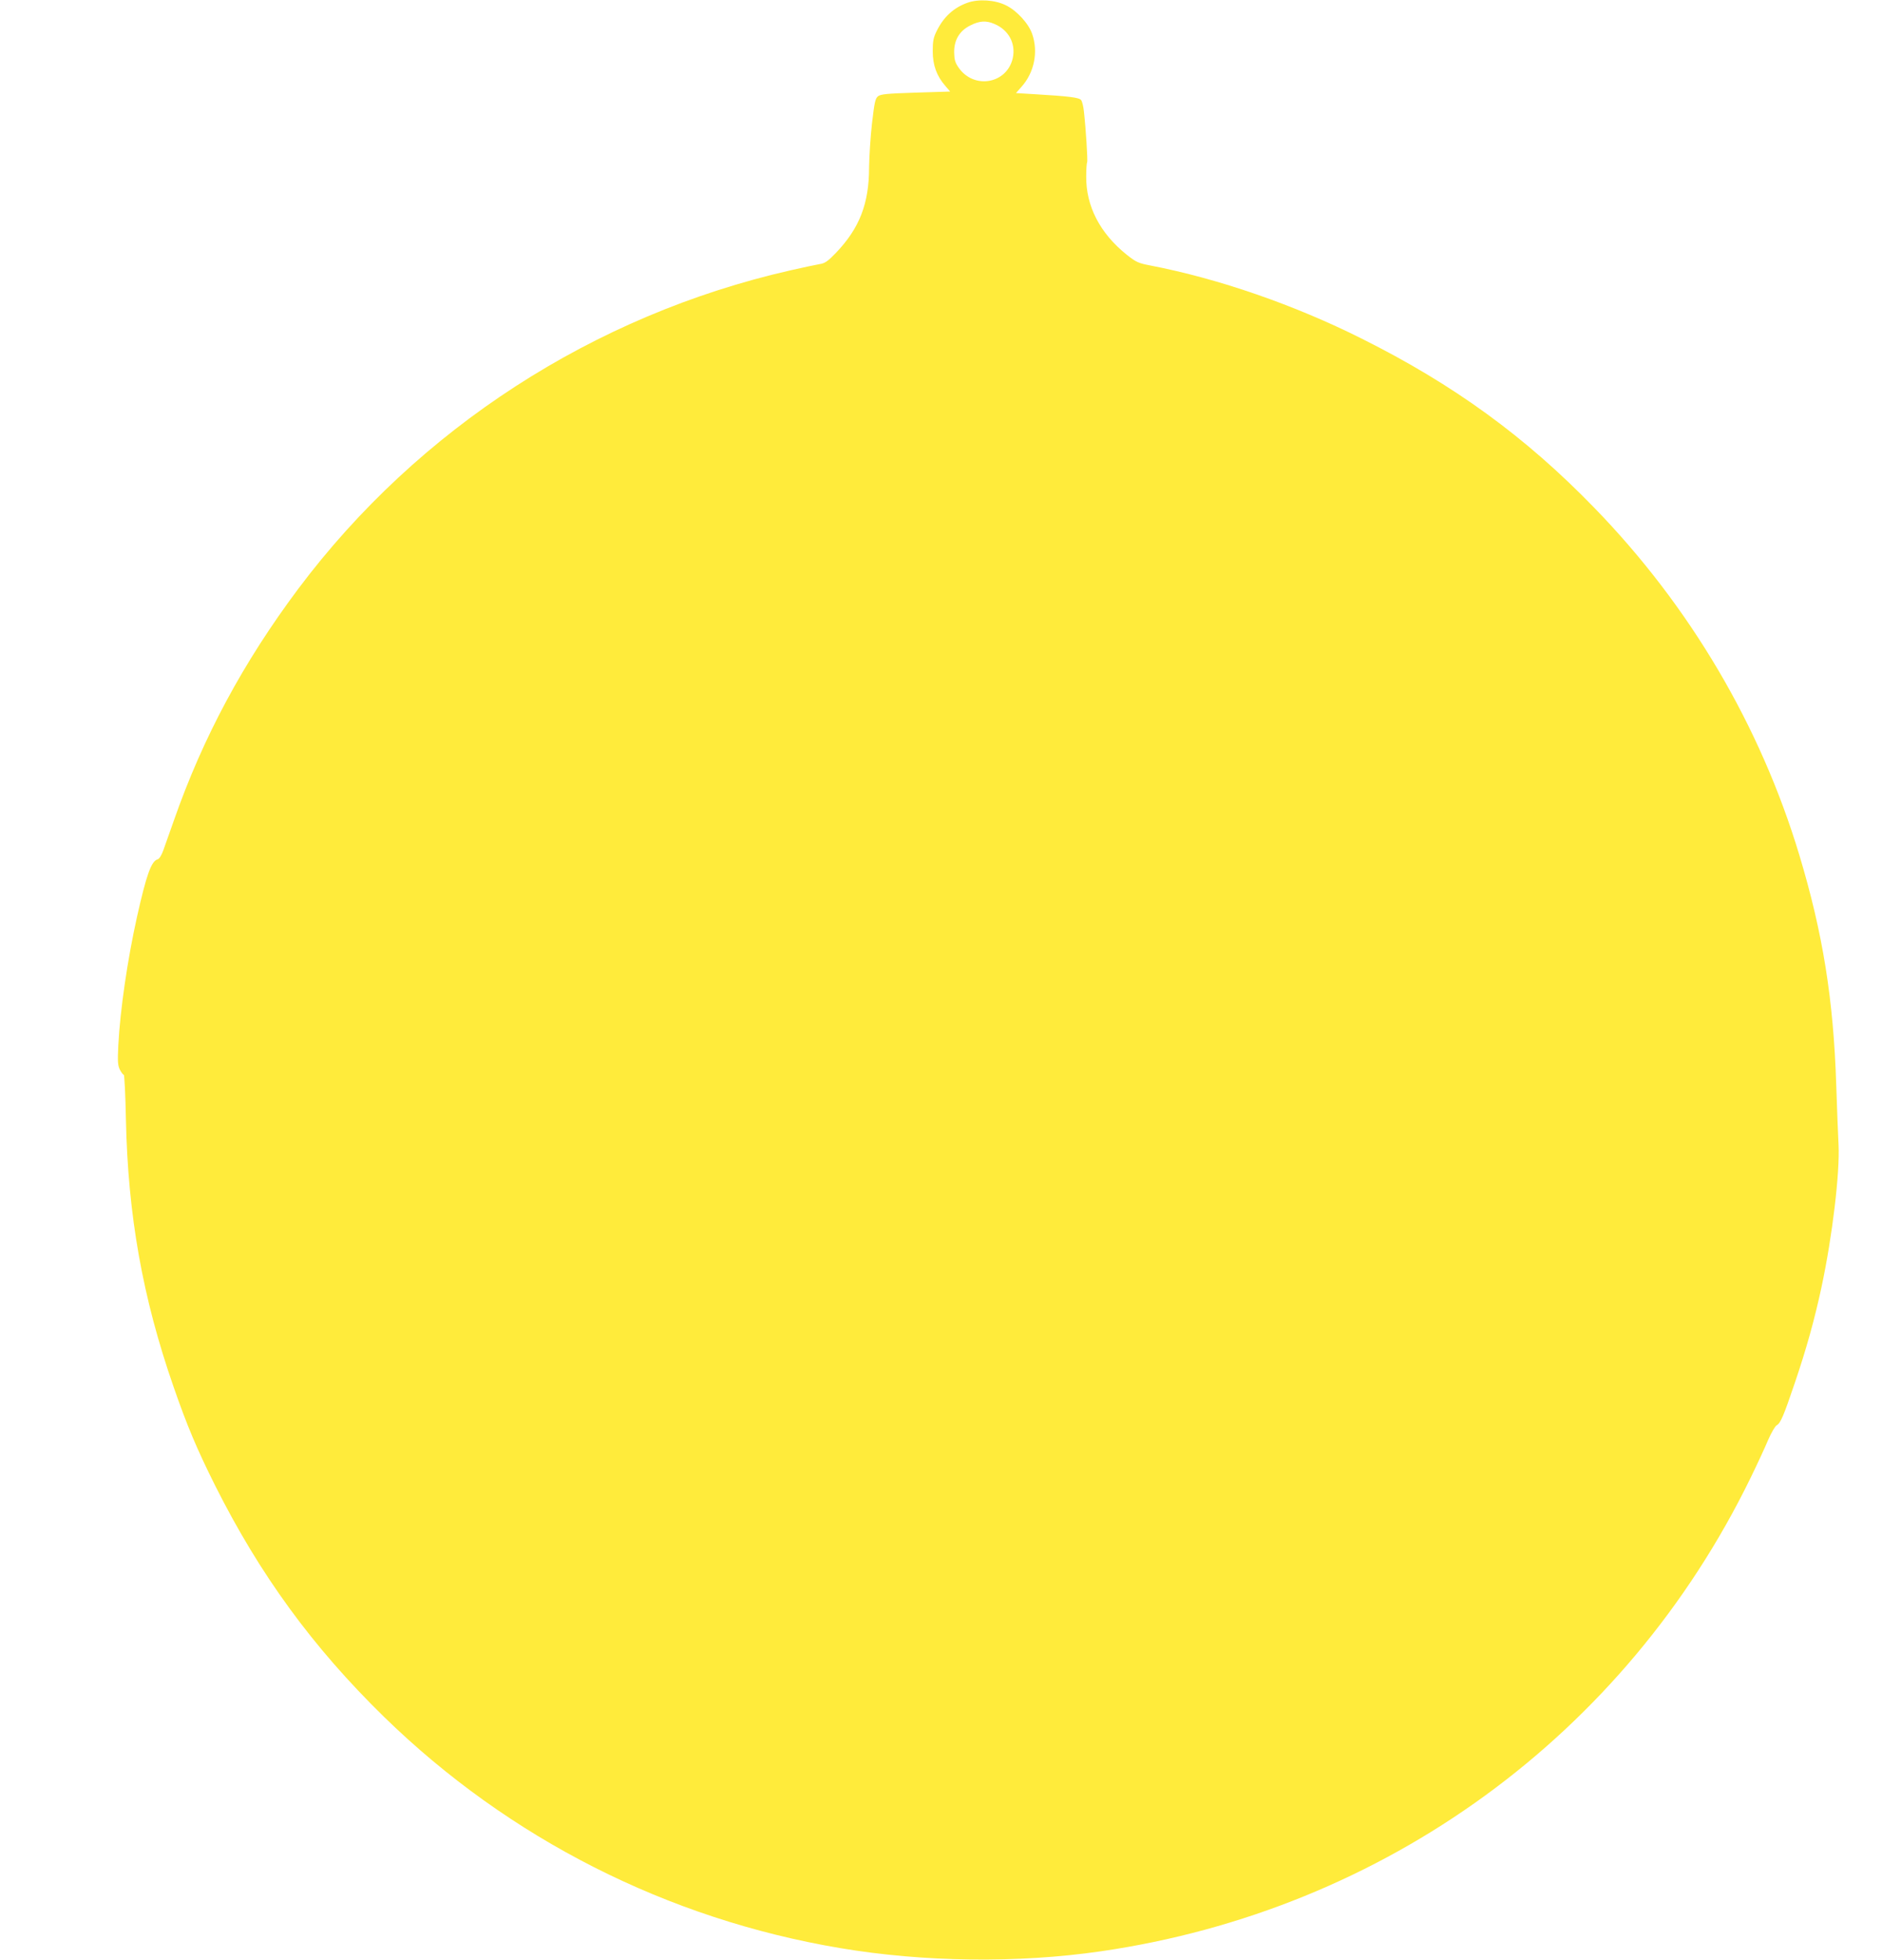 <?xml version="1.0" standalone="no"?>
<!DOCTYPE svg PUBLIC "-//W3C//DTD SVG 20010904//EN"
 "http://www.w3.org/TR/2001/REC-SVG-20010904/DTD/svg10.dtd">
<svg version="1.0" xmlns="http://www.w3.org/2000/svg"
 width="1230pt" height="1280pt" viewBox="0 0 1230 1280"
 preserveAspectRatio="xMidYMid meet">
<g transform="translate(0,1280) scale(0.1,-0.1)"
fill="#ffeb3b" stroke="none">
<path d="M6323 12782 c-90 -32 -155 -92 -200 -182 -23 -46 -27 -68 -27 -135 0
-91 26 -162 83 -227 l31 -36 -225 -7 c-190 -6 -229 -10 -247 -24 -18 -15 -23
-40 -39 -177 -10 -87 -18 -216 -19 -286 0 -239 -63 -399 -217 -560 -53 -55
-72 -68 -106 -73 -23 -4 -109 -22 -192 -41 -1284 -292 -2430 -1033 -3215
-2079 -360 -481 -623 -969 -814 -1515 -26 -74 -57 -160 -68 -192 -12 -34 -27
-58 -38 -61 -41 -11 -73 -100 -135 -377 -62 -279 -110 -607 -122 -840 -5 -106
-3 -130 11 -158 9 -17 20 -32 25 -32 4 0 11 -132 14 -293 13 -624 109 -1165
312 -1747 87 -251 153 -407 270 -641 294 -586 640 -1059 1106 -1514 815 -794
1850 -1319 2979 -1509 545 -92 1162 -100 1705 -21 1855 269 3426 1413 4245
3090 43 88 95 200 115 248 21 48 46 92 57 98 25 13 46 63 119 279 73 214 129
414 174 625 71 332 120 747 111 927 -3 57 -10 231 -15 388 -18 563 -88 996
-241 1504 -255 846 -715 1626 -1340 2269 -450 464 -919 805 -1520 1105 -441
221 -936 392 -1382 478 -79 15 -93 22 -154 70 -175 140 -267 318 -265 512 0
46 3 87 6 92 5 7 -8 216 -21 332 -3 31 -11 64 -18 74 -13 17 -74 25 -309 39
l-117 7 36 41 c83 92 111 227 70 345 -23 68 -101 153 -171 187 -72 36 -179 43
-252 17z m175 -138 c94 -39 142 -128 121 -224 -38 -167 -252 -206 -353 -63
-24 34 -29 53 -30 100 -1 82 35 142 106 177 59 30 103 33 156 10z"/>
</g>
</svg>
